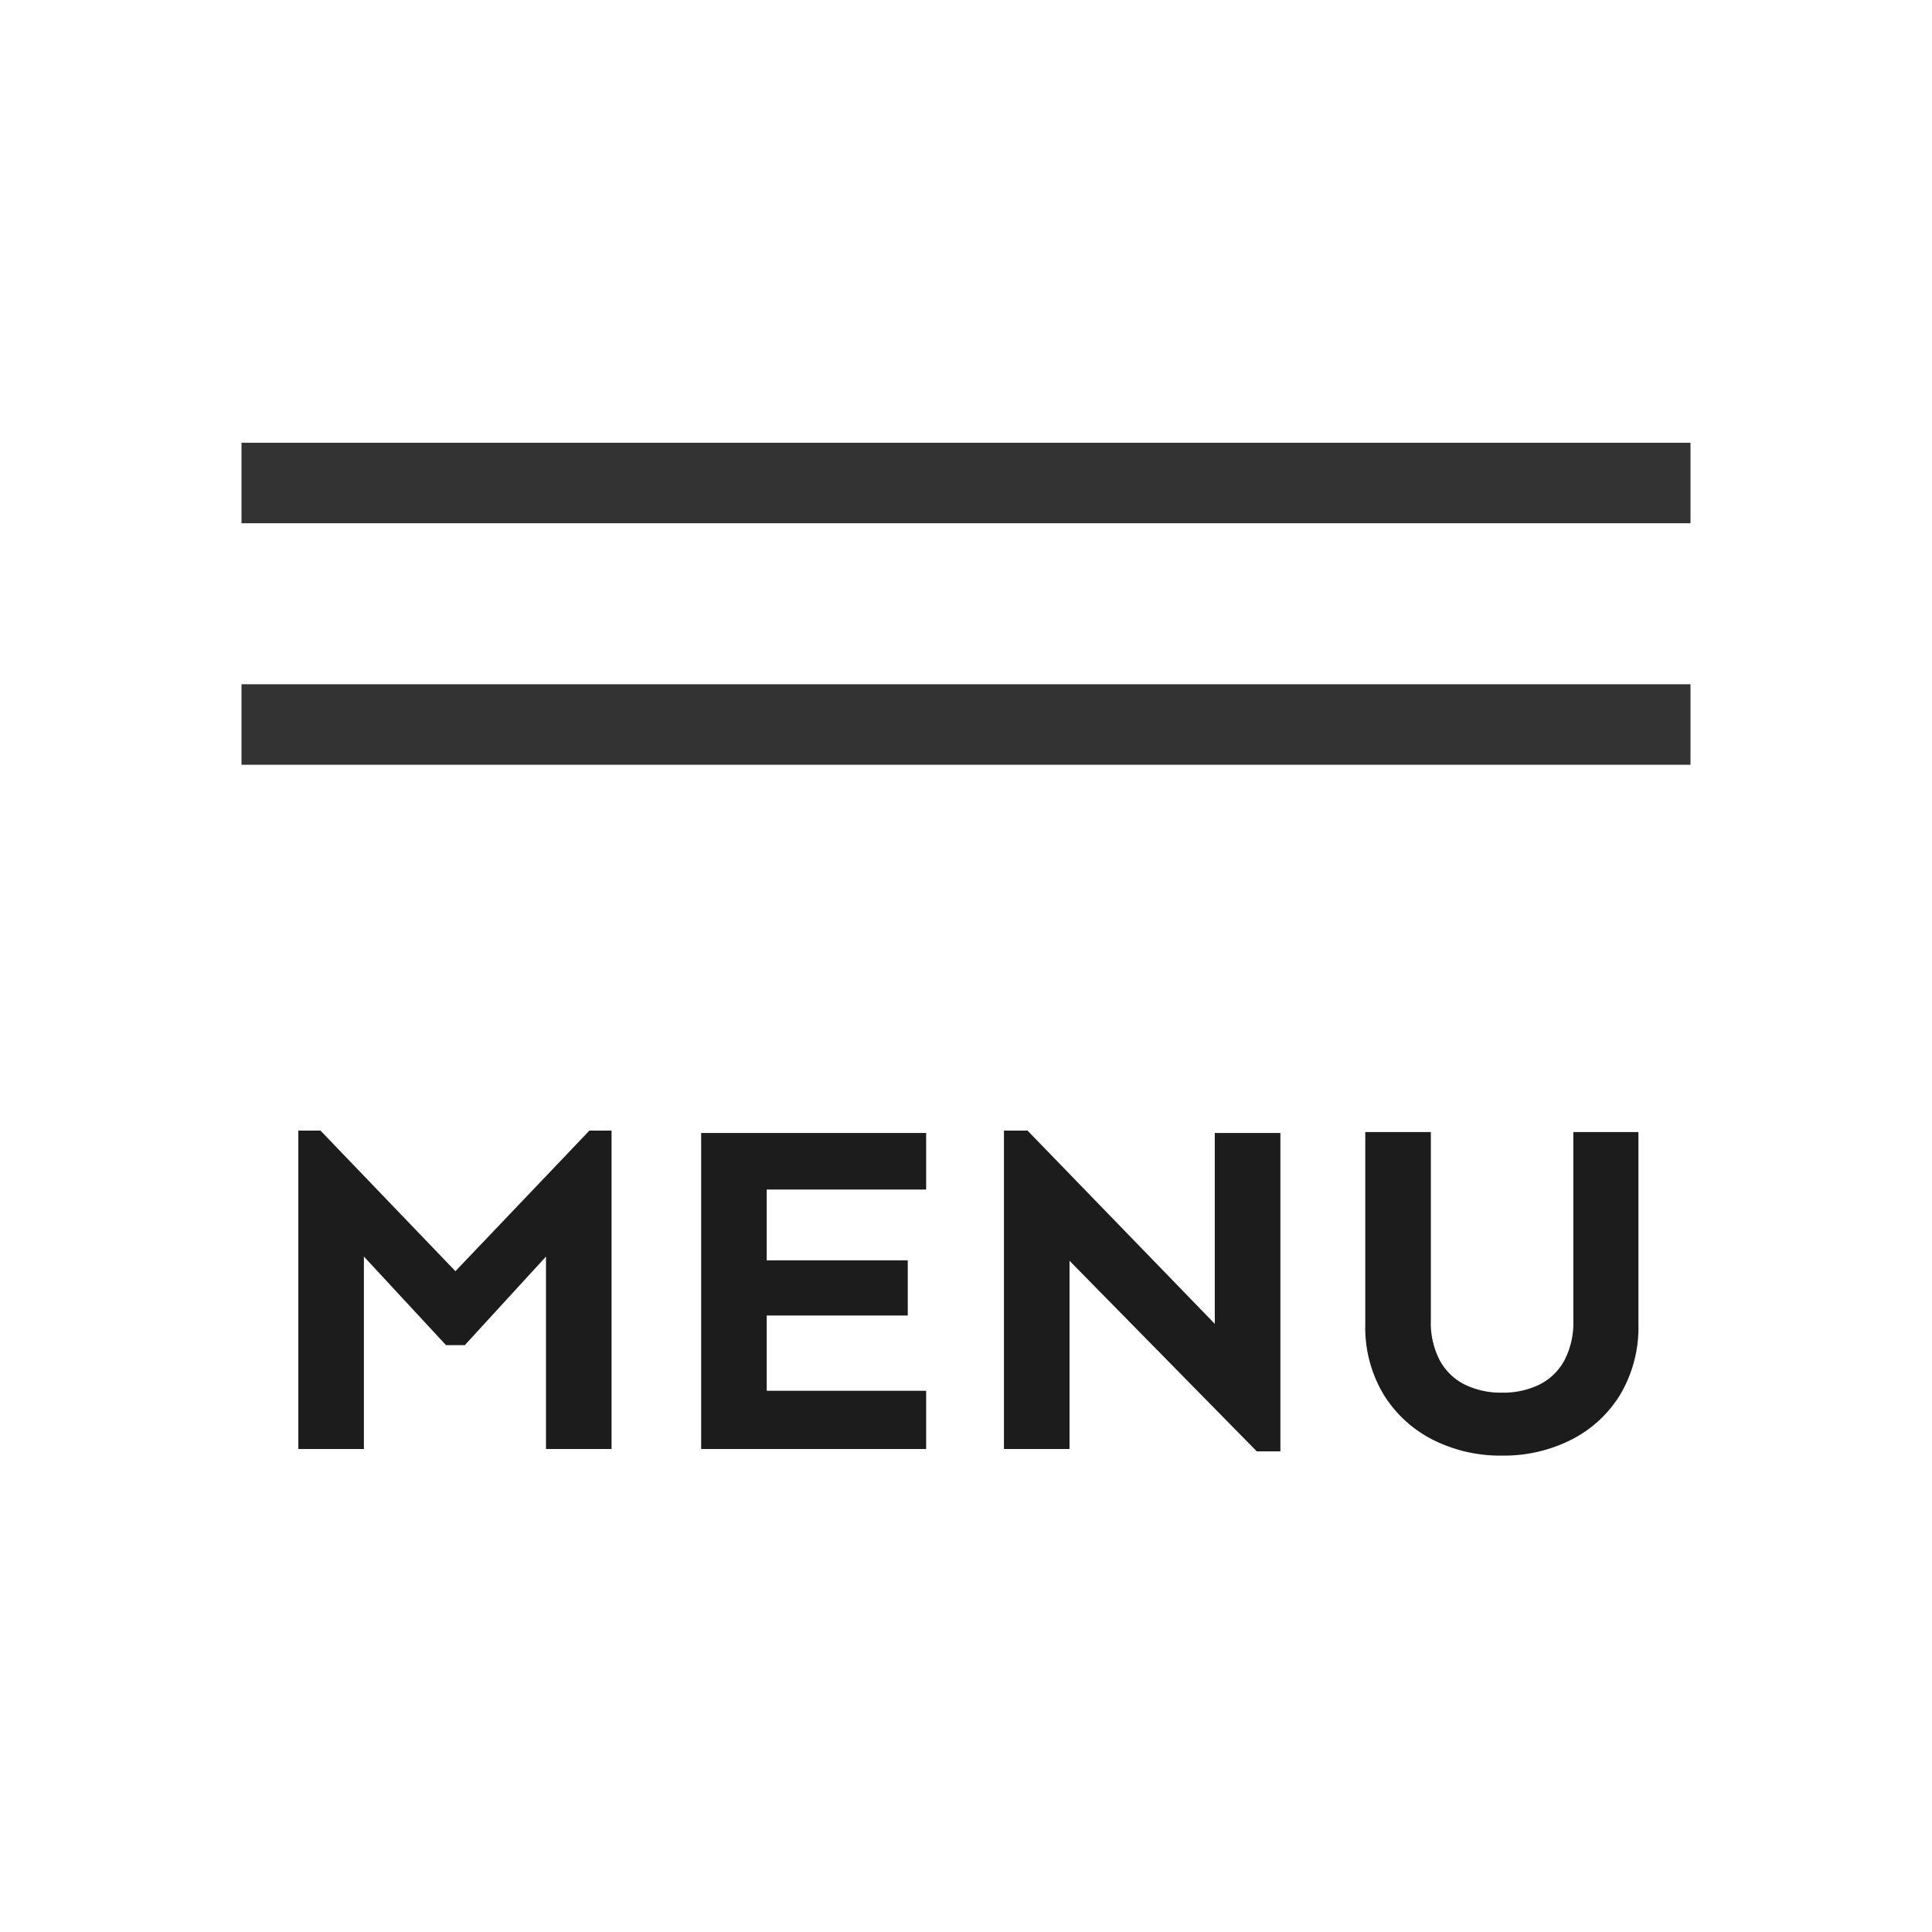 <svg xmlns="http://www.w3.org/2000/svg" xmlns:xlink="http://www.w3.org/1999/xlink" width="48" height="48" viewBox="0 0 48 48"><defs><clipPath id="a"><rect width="48" height="48" transform="translate(299 11)" fill="none" stroke="#707070" stroke-width="1"/></clipPath></defs><g transform="translate(-299 -11)" clip-path="url(#a)"><g transform="translate(-4 2)"><rect width="36" height="2" transform="translate(309 20)" fill="#333"/><rect width="36" height="2" transform="translate(309 26)" fill="#333"/><path d="M-16.588,0V-7.91h.551l3.352,3.492L-9.357-7.91h.551V0h-1.629V-4.781l-2.016,2.2h-.469l-2.039-2.2V0ZM-6.58,0V-7.852H-.99v1.406H-4.951v5H-.99V0Zm.949-3.316V-4.687h4.184v1.371ZM7.225.059,2.572-4.676V0H.943V-7.91h.586l4.652,4.8V-7.852H7.811V.059Zm6.094.105A3.715,3.715,0,0,1,11.6-.229a3.061,3.061,0,0,1-1.225-1.125A3.243,3.243,0,0,1,9.92-3.105v-4.77h1.629V-3.2a2.02,2.02,0,0,0,.223,1,1.433,1.433,0,0,0,.621.6,2.045,2.045,0,0,0,.926.2,2.045,2.045,0,0,0,.926-.2,1.433,1.433,0,0,0,.621-.6,2.02,2.02,0,0,0,.223-1V-7.875h1.617v4.77a3.275,3.275,0,0,1-.451,1.752A3.02,3.02,0,0,1,15.035-.229,3.715,3.715,0,0,1,13.318.164Z" transform="translate(327 45)" fill="#1c1c1c"/></g></g></svg>